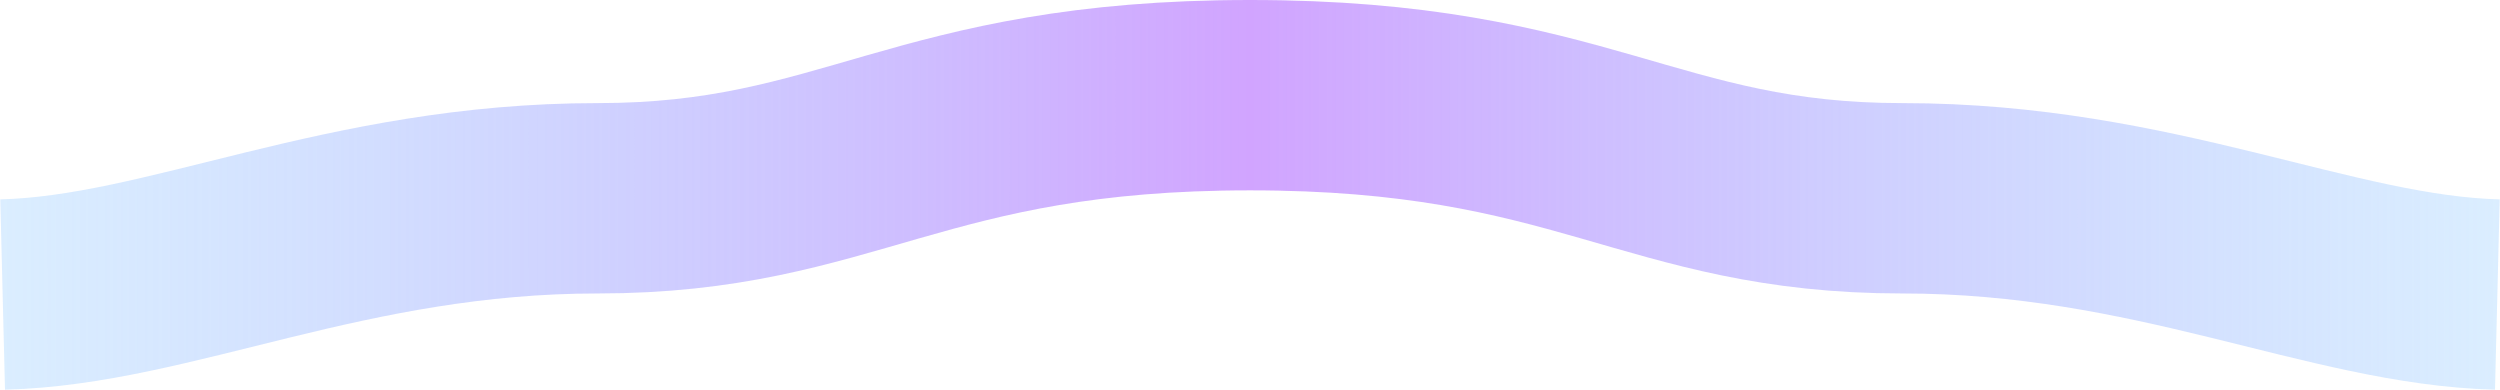 <svg xmlns="http://www.w3.org/2000/svg" width="4728" height="737" fill="none"><path d="M5 557c315.87-7.831 648.038-182 1125.27-182C1607.5 375 1733.5 180 2364 180" stroke="url(#a)" stroke-width="360"></path><path d="M4723 557c-315.87-7.831-648.04-182-1125.27-182S2994.5 180 2364 180" stroke="url(#b)" stroke-width="360"></path><defs><linearGradient id="a" x1="5" y1="368.5" x2="2364" y2="368.5" gradientUnits="userSpaceOnUse"><stop stop-color="#A4D3FF" stop-opacity=".4"></stop><stop offset="1" stop-color="#D1A4FF"></stop></linearGradient><linearGradient id="b" x1="4723" y1="368.5" x2="2364" y2="368.5" gradientUnits="userSpaceOnUse"><stop stop-color="#A4D3FF" stop-opacity=".4"></stop><stop offset="1" stop-color="#D1A4FF"></stop></linearGradient></defs></svg>